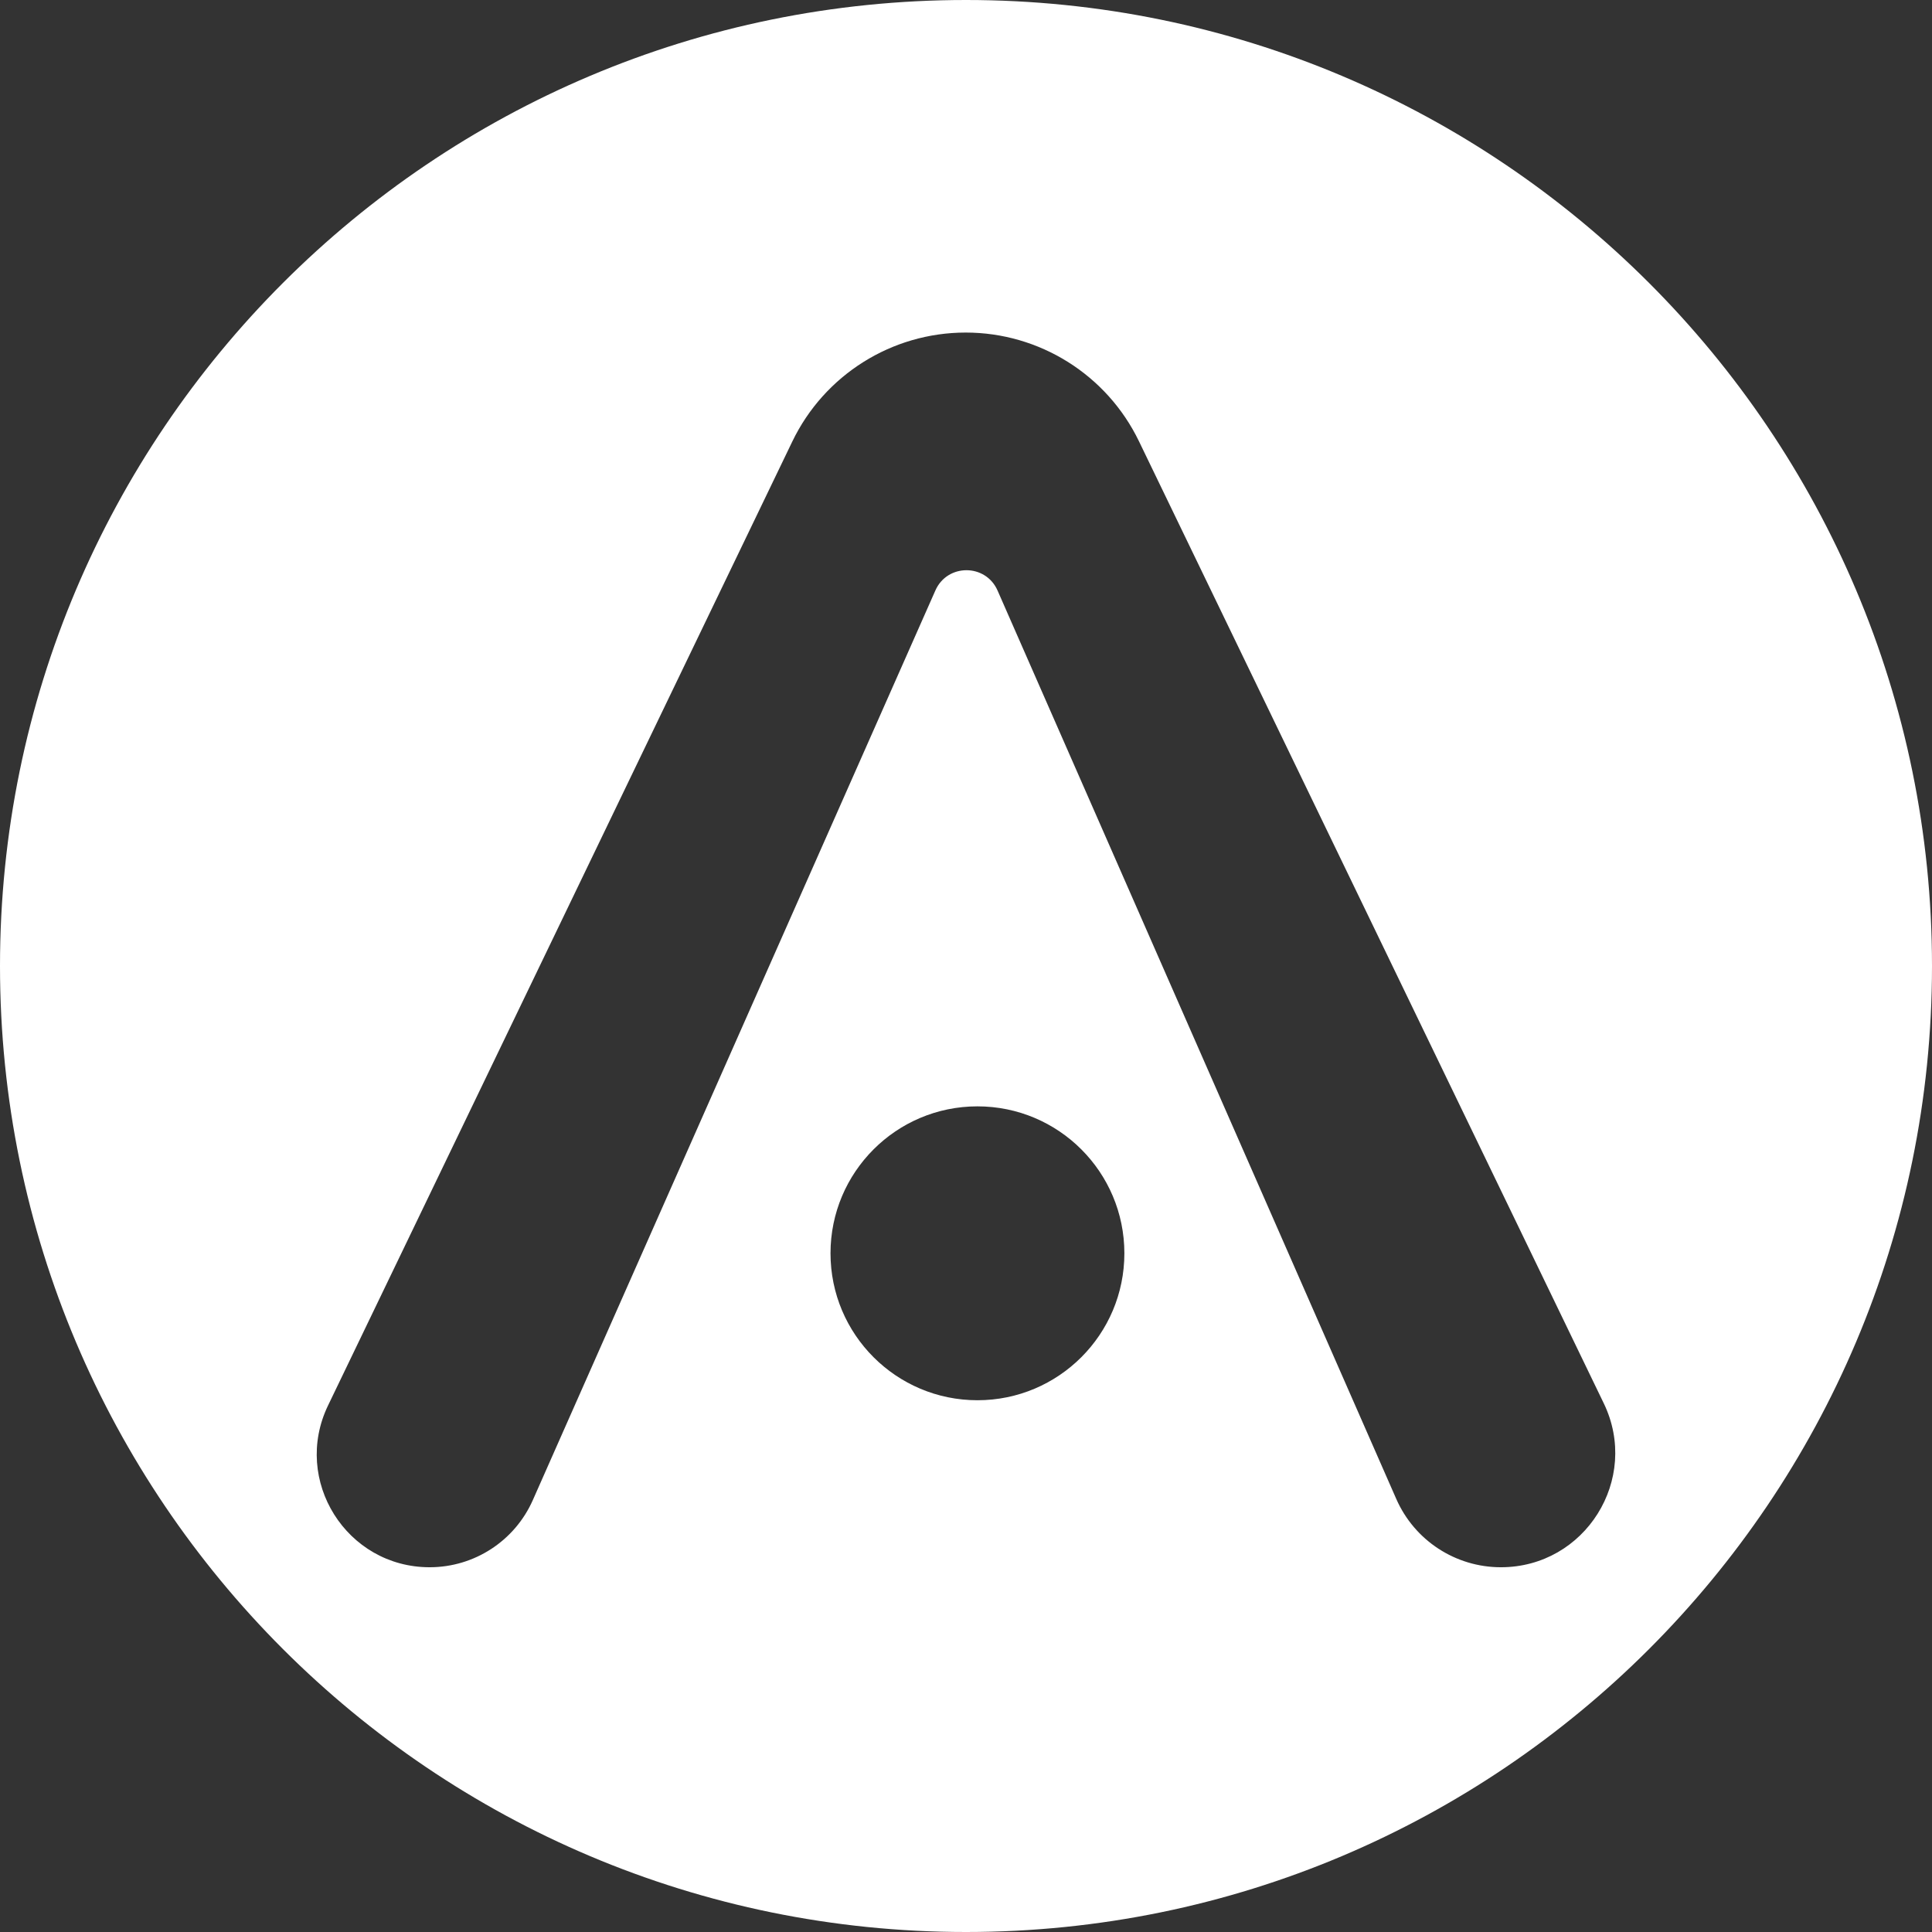 <svg width="122" height="122" viewBox="0 0 122 122" fill="none" xmlns="http://www.w3.org/2000/svg">
<rect x="0" y="0" width="122" height="122" fill="#333333" stroke="none"/>
<path fill-rule="evenodd" clip-rule="evenodd" d="M61 122C94.689 122 122 94.689 122 61C122 27.311 94.689 0 61 0C27.311 0 0 27.311 0 61C0 94.689 27.311 122 61 122ZM27.132 98.967C21.883 98.967 18.437 93.482 20.714 88.753L50.033 27.878C52.059 23.673 56.313 21 60.981 21C65.643 21 69.894 23.667 71.922 27.865L101.272 88.613C103.587 93.404 100.097 98.967 94.776 98.967C91.912 98.967 89.32 97.274 88.169 94.651L62.993 37.291C62.243 35.583 59.822 35.579 59.067 37.285L33.646 94.727C32.505 97.305 29.951 98.967 27.132 98.967ZM71.001 79.142C71.001 84.266 66.847 88.421 61.723 88.421C56.598 88.421 52.444 84.266 52.444 79.142C52.444 74.018 56.598 69.863 61.723 69.863C66.847 69.863 71.001 74.018 71.001 79.142Z" fill="white"/>
</svg>
